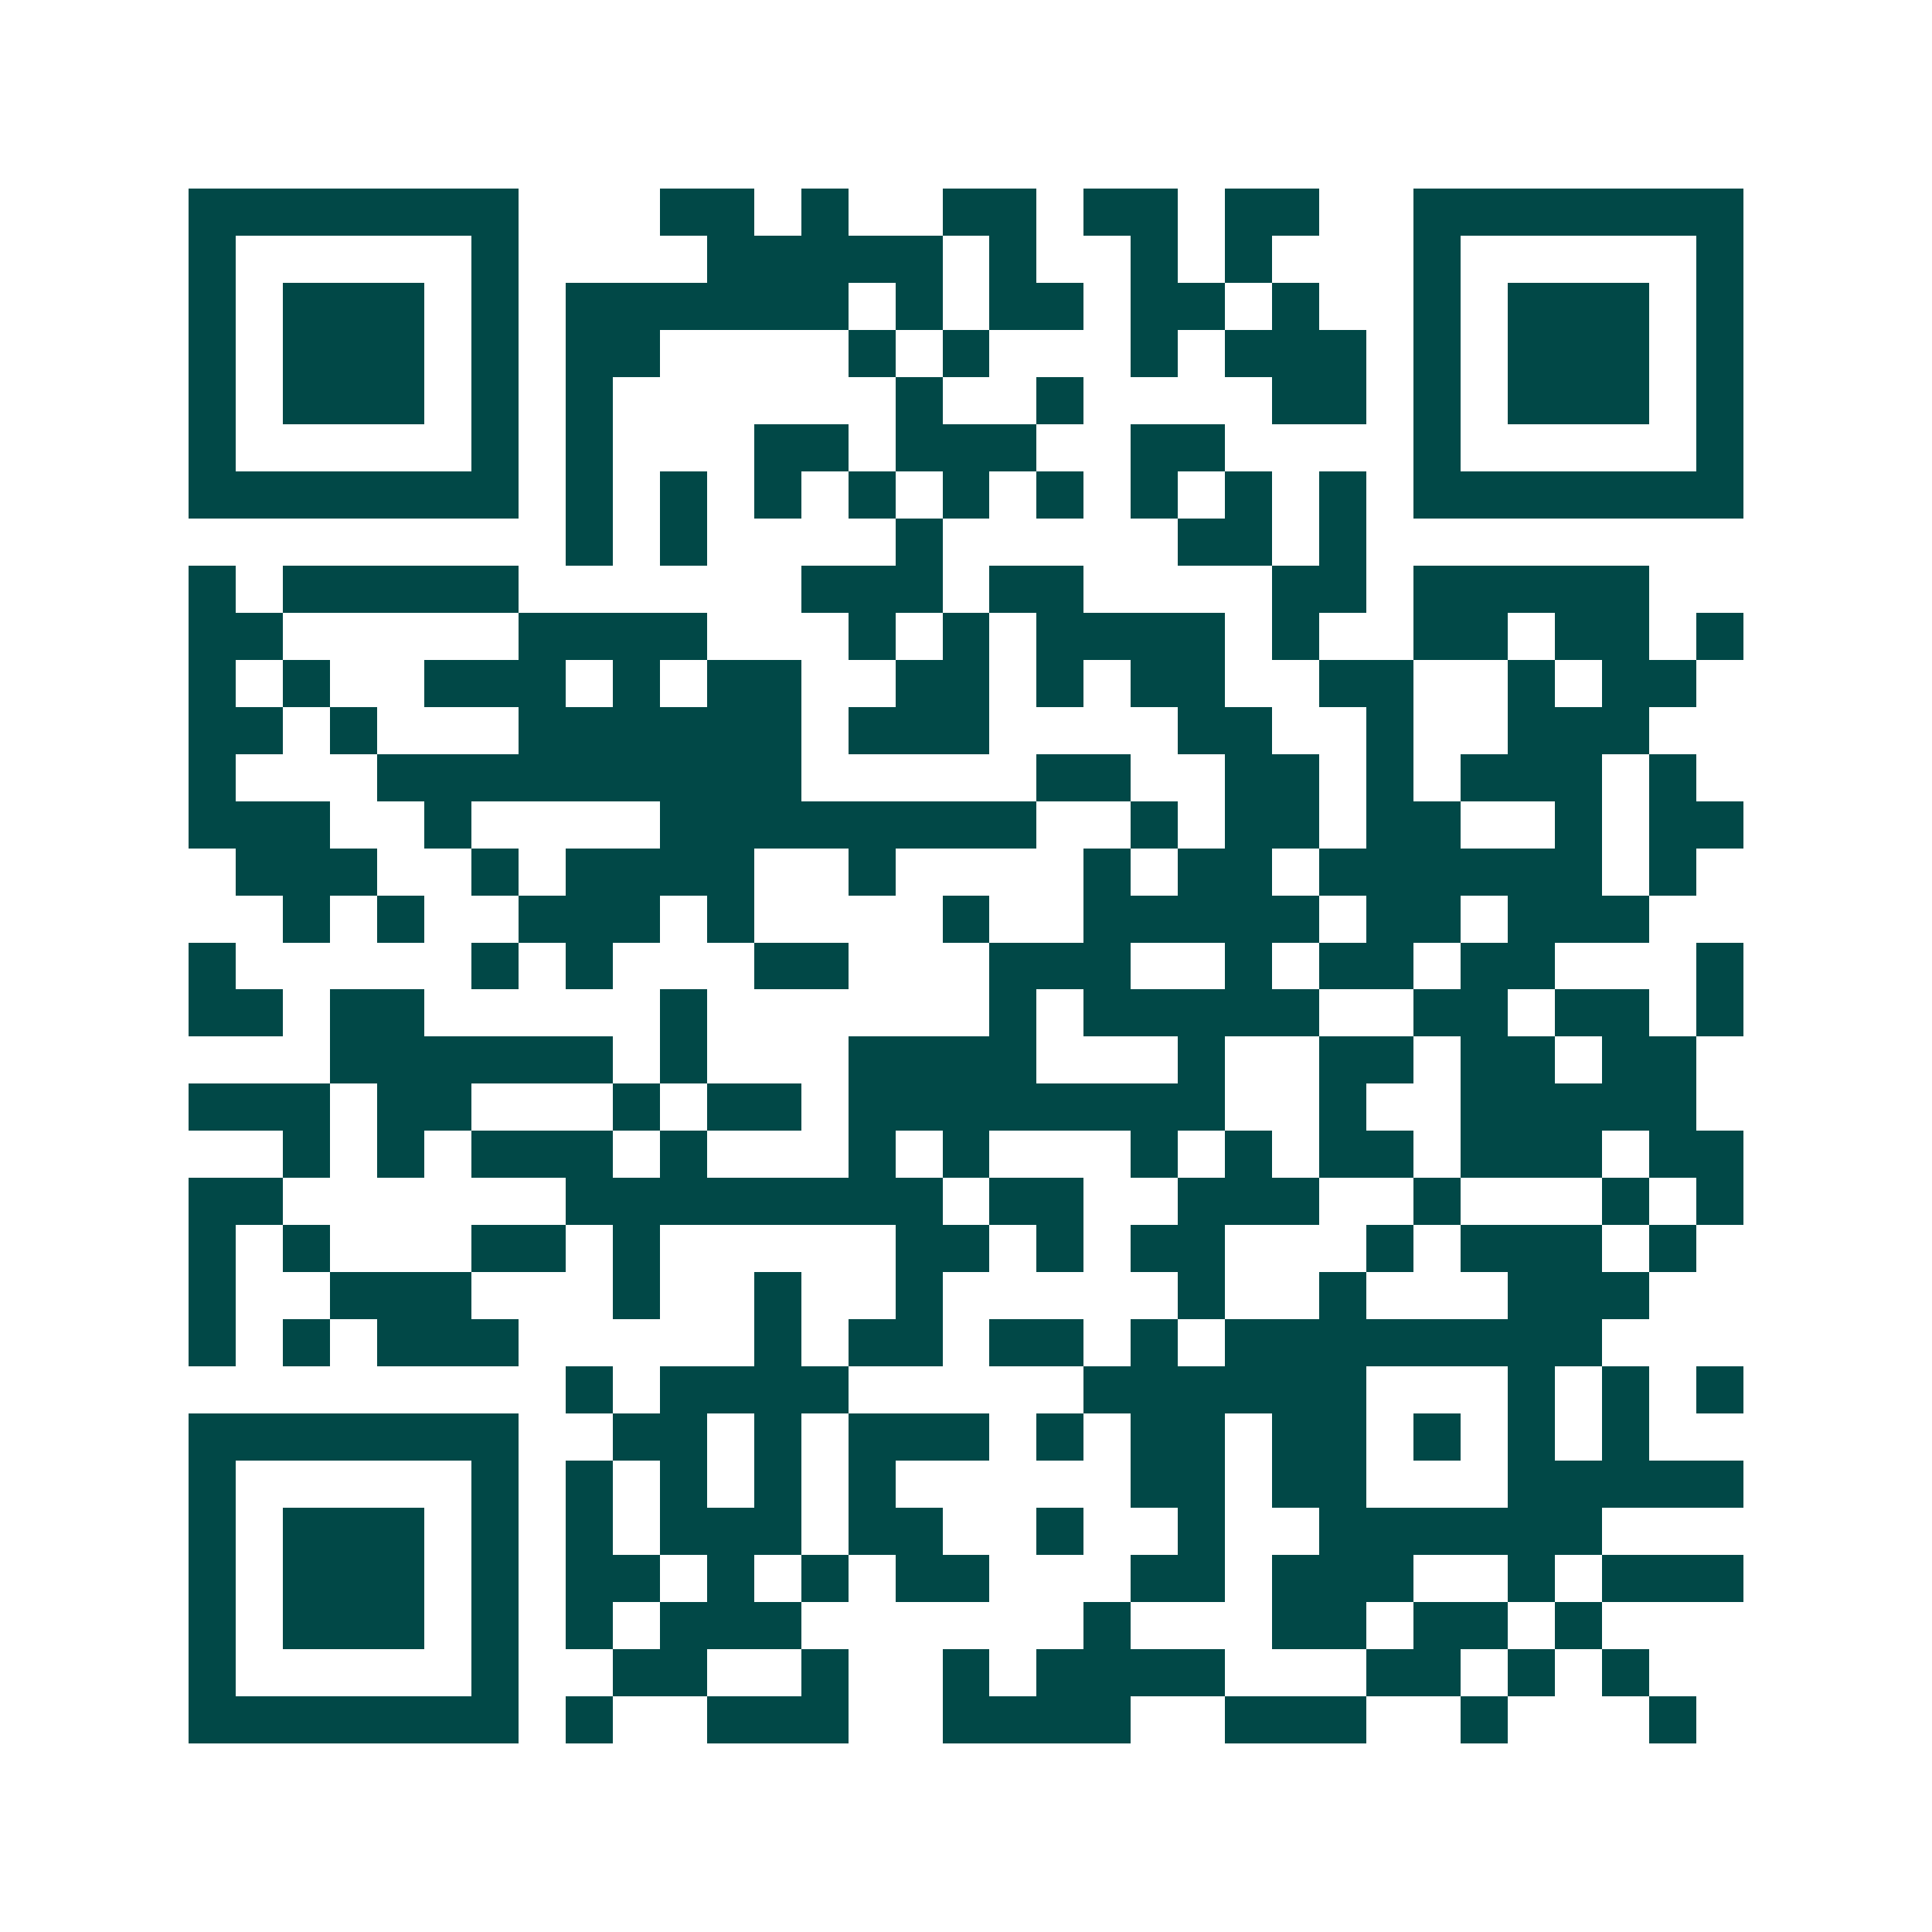 <svg xmlns="http://www.w3.org/2000/svg" width="200" height="200" viewBox="0 0 41 41" shape-rendering="crispEdges"><path fill="#ffffff" d="M0 0h41v41H0z"/><path stroke="#014847" d="M4 4.5h7m3 0h2m1 0h1m2 0h2m1 0h2m1 0h2m2 0h7M4 5.5h1m5 0h1m4 0h5m1 0h1m2 0h1m1 0h1m3 0h1m5 0h1M4 6.5h1m1 0h3m1 0h1m1 0h6m1 0h1m1 0h2m1 0h2m1 0h1m2 0h1m1 0h3m1 0h1M4 7.5h1m1 0h3m1 0h1m1 0h2m4 0h1m1 0h1m3 0h1m1 0h3m1 0h1m1 0h3m1 0h1M4 8.5h1m1 0h3m1 0h1m1 0h1m6 0h1m2 0h1m4 0h2m1 0h1m1 0h3m1 0h1M4 9.5h1m5 0h1m1 0h1m3 0h2m1 0h3m2 0h2m4 0h1m5 0h1M4 10.5h7m1 0h1m1 0h1m1 0h1m1 0h1m1 0h1m1 0h1m1 0h1m1 0h1m1 0h1m1 0h7M12 11.5h1m1 0h1m4 0h1m5 0h2m1 0h1M4 12.5h1m1 0h5m6 0h3m1 0h2m4 0h2m1 0h5M4 13.5h2m5 0h4m3 0h1m1 0h1m1 0h4m1 0h1m2 0h2m1 0h2m1 0h1M4 14.5h1m1 0h1m2 0h3m1 0h1m1 0h2m2 0h2m1 0h1m1 0h2m2 0h2m2 0h1m1 0h2M4 15.5h2m1 0h1m3 0h6m1 0h3m4 0h2m2 0h1m2 0h3M4 16.5h1m3 0h9m5 0h2m2 0h2m1 0h1m1 0h3m1 0h1M4 17.5h3m2 0h1m4 0h8m2 0h1m1 0h2m1 0h2m2 0h1m1 0h2M5 18.5h3m2 0h1m1 0h4m2 0h1m4 0h1m1 0h2m1 0h6m1 0h1M6 19.5h1m1 0h1m2 0h3m1 0h1m4 0h1m2 0h5m1 0h2m1 0h3M4 20.5h1m5 0h1m1 0h1m3 0h2m3 0h3m2 0h1m1 0h2m1 0h2m3 0h1M4 21.5h2m1 0h2m5 0h1m6 0h1m1 0h5m2 0h2m1 0h2m1 0h1M7 22.5h6m1 0h1m3 0h4m3 0h1m2 0h2m1 0h2m1 0h2M4 23.5h3m1 0h2m3 0h1m1 0h2m1 0h8m2 0h1m2 0h5M6 24.5h1m1 0h1m1 0h3m1 0h1m3 0h1m1 0h1m3 0h1m1 0h1m1 0h2m1 0h3m1 0h2M4 25.5h2m6 0h8m1 0h2m2 0h3m2 0h1m3 0h1m1 0h1M4 26.5h1m1 0h1m3 0h2m1 0h1m5 0h2m1 0h1m1 0h2m3 0h1m1 0h3m1 0h1M4 27.5h1m2 0h3m3 0h1m2 0h1m2 0h1m5 0h1m2 0h1m3 0h3M4 28.5h1m1 0h1m1 0h3m5 0h1m1 0h2m1 0h2m1 0h1m1 0h8M12 29.5h1m1 0h4m5 0h6m3 0h1m1 0h1m1 0h1M4 30.5h7m2 0h2m1 0h1m1 0h3m1 0h1m1 0h2m1 0h2m1 0h1m1 0h1m1 0h1M4 31.5h1m5 0h1m1 0h1m1 0h1m1 0h1m1 0h1m5 0h2m1 0h2m3 0h5M4 32.5h1m1 0h3m1 0h1m1 0h1m1 0h3m1 0h2m2 0h1m2 0h1m2 0h6M4 33.5h1m1 0h3m1 0h1m1 0h2m1 0h1m1 0h1m1 0h2m3 0h2m1 0h3m2 0h1m1 0h3M4 34.5h1m1 0h3m1 0h1m1 0h1m1 0h3m6 0h1m3 0h2m1 0h2m1 0h1M4 35.5h1m5 0h1m2 0h2m2 0h1m2 0h1m1 0h4m3 0h2m1 0h1m1 0h1M4 36.5h7m1 0h1m2 0h3m2 0h4m2 0h3m2 0h1m3 0h1"/></svg>
